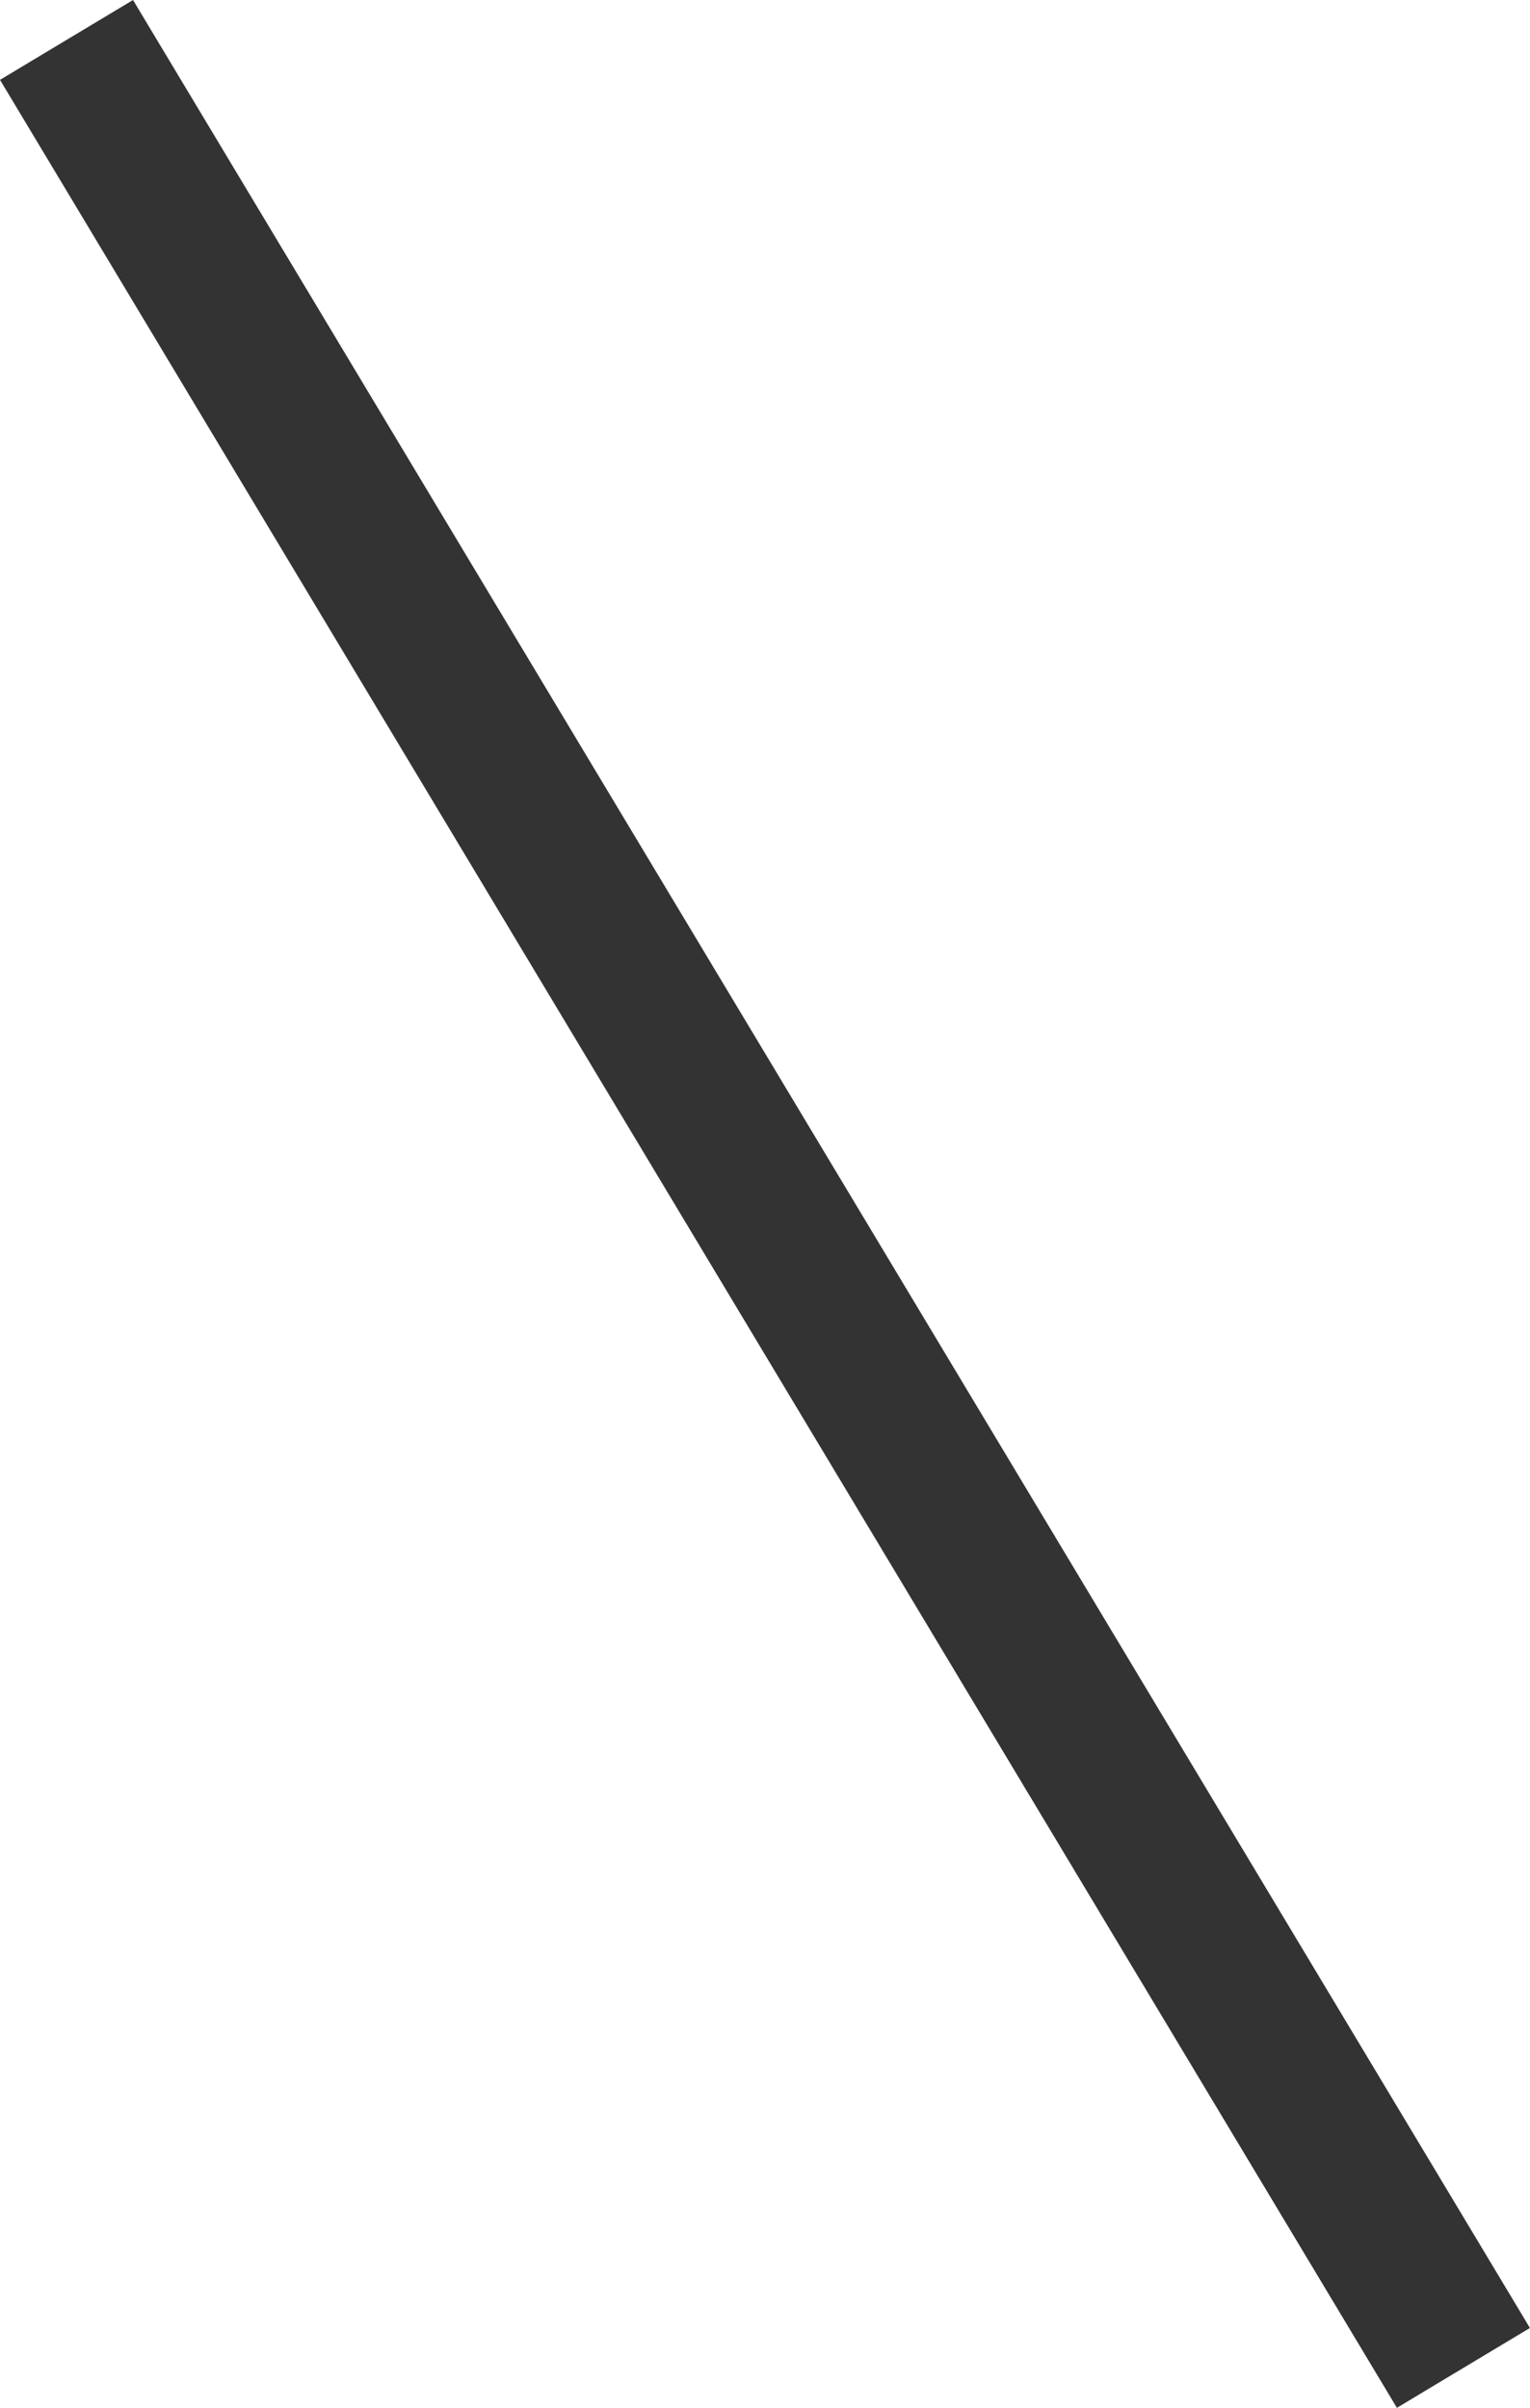 <svg xmlns="http://www.w3.org/2000/svg" width="19.715" height="31.029" viewBox="0 0 19.715 31.029">
  <path id="線_3037" data-name="線 3037" d="M17.143,30.514l-18-30L.857-.515l18,30Z" transform="translate(0.857 0.515)" fill="#333"/>
</svg>
